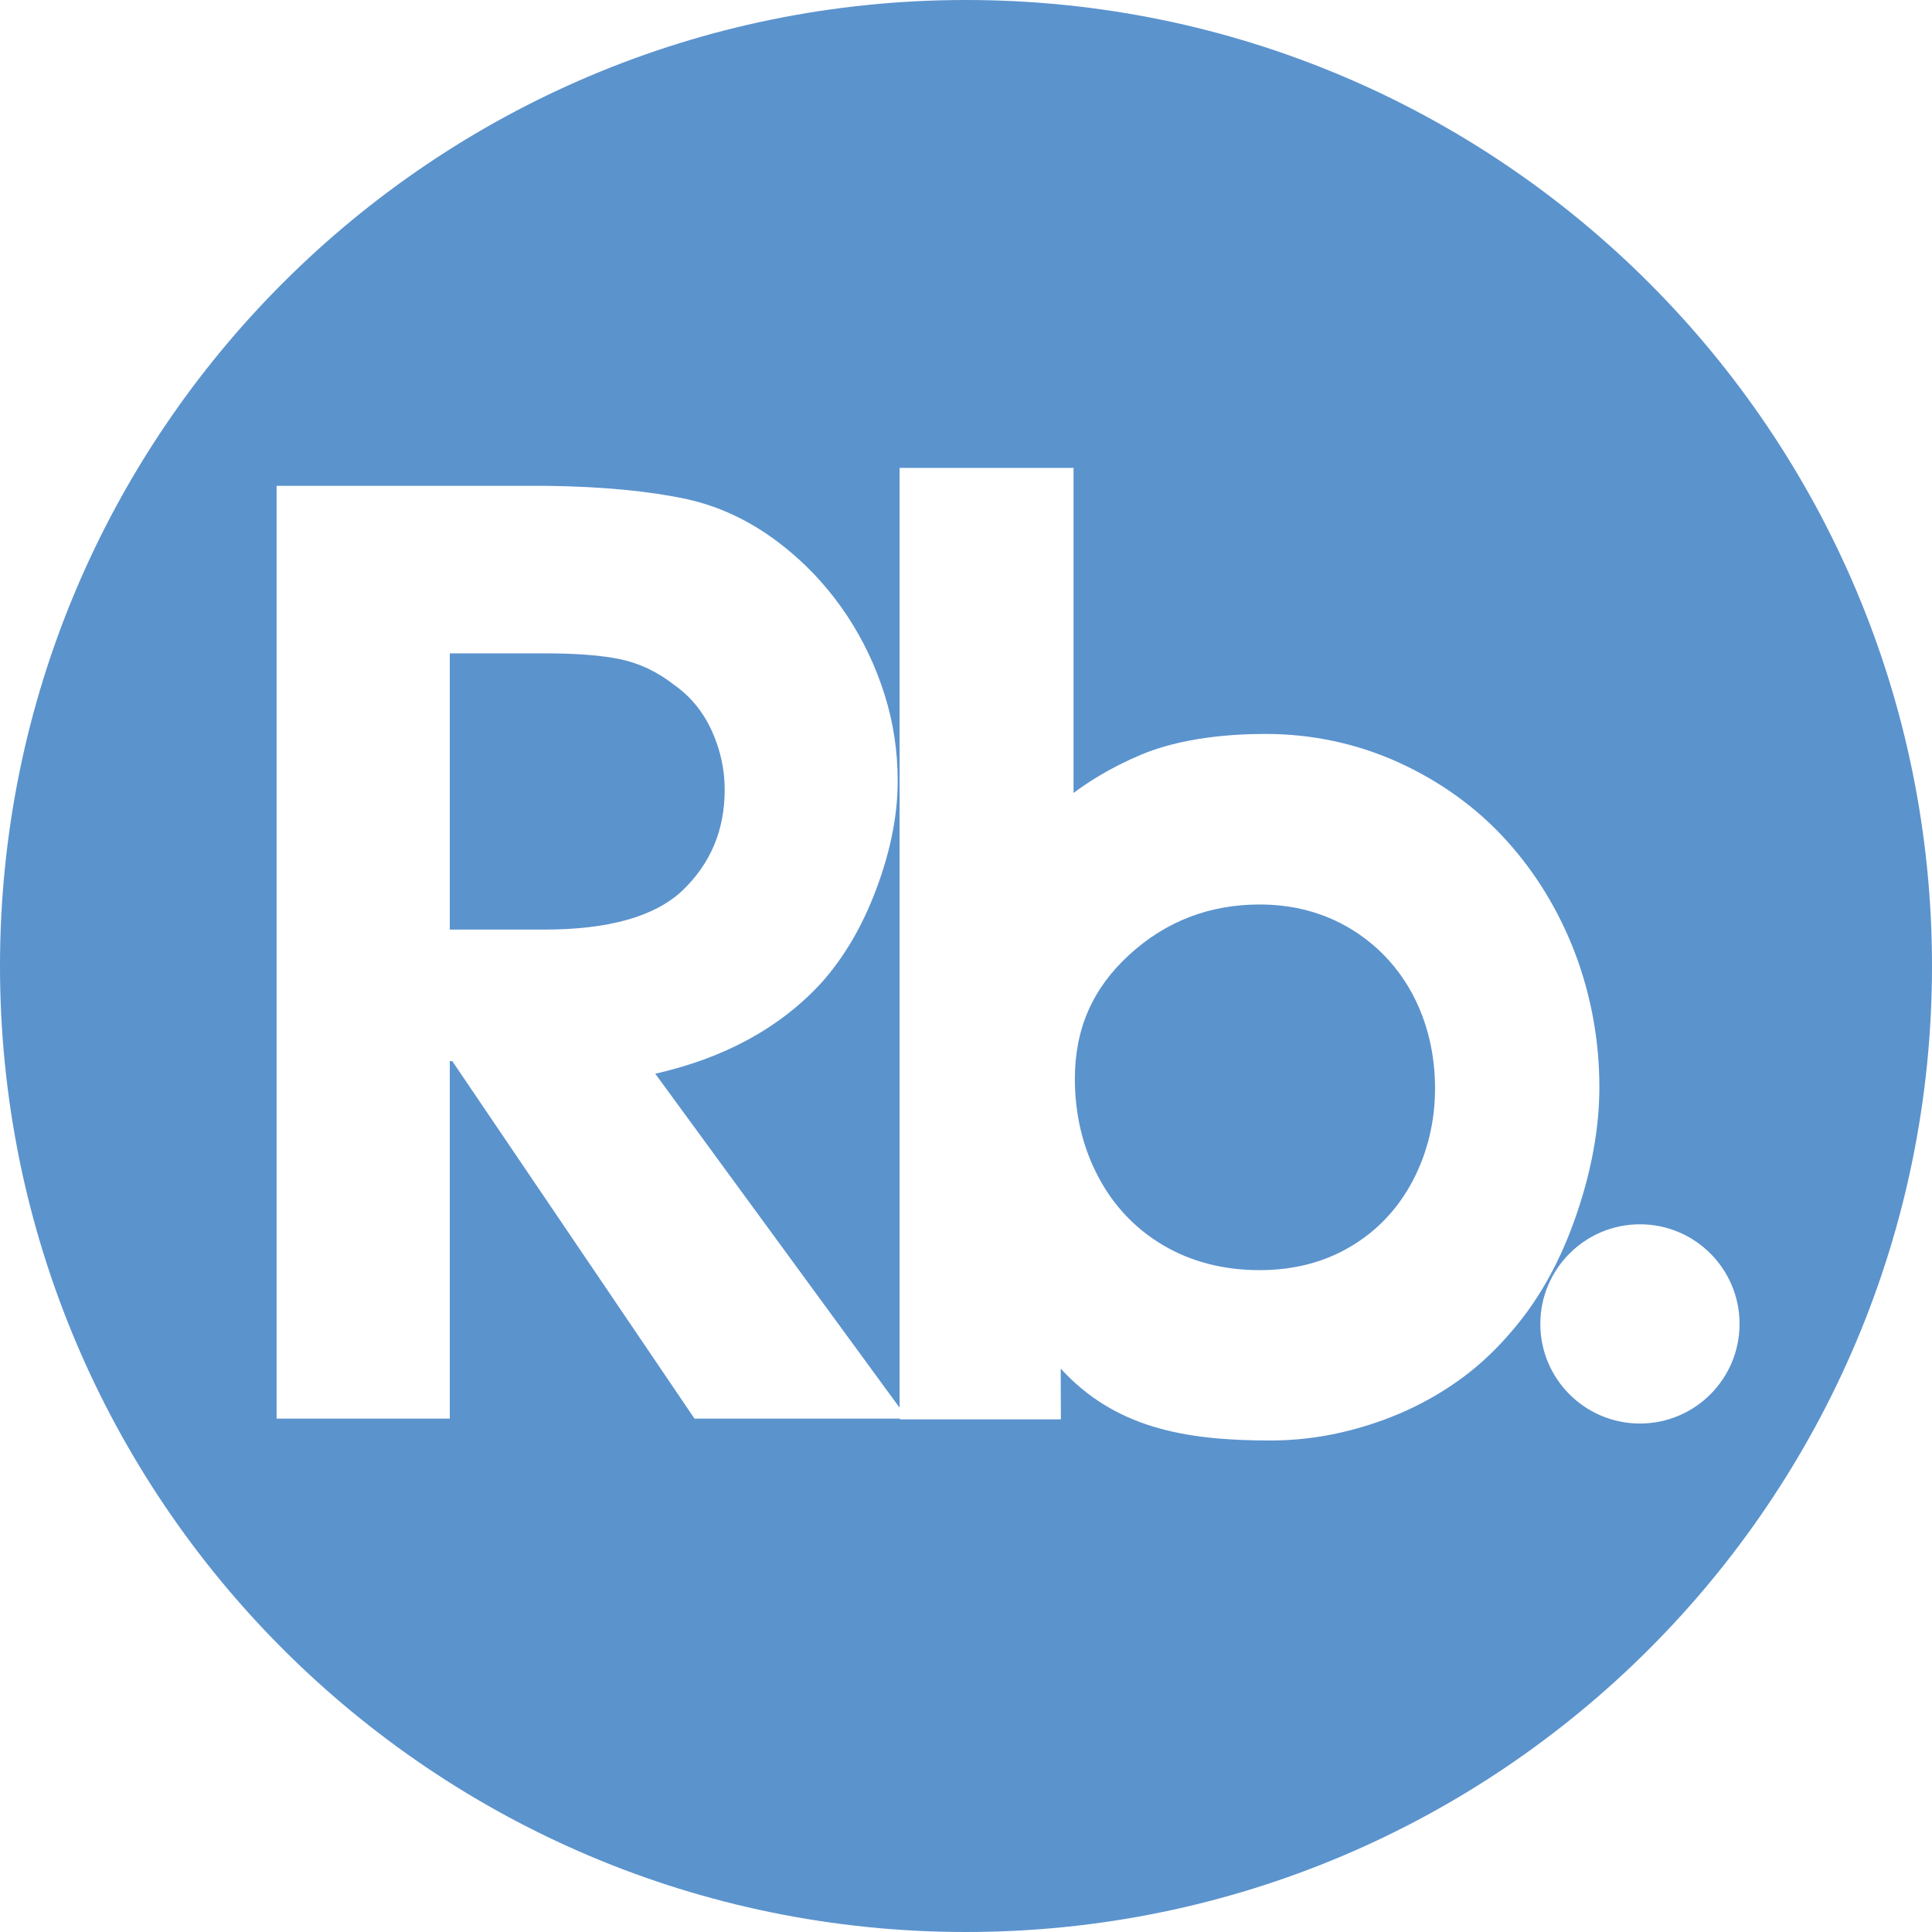 <?xml version="1.0" encoding="utf-8"?>
<!-- Generator: Adobe Illustrator 27.8.1, SVG Export Plug-In . SVG Version: 6.00 Build 0)  -->
<svg version="1.1" id="Layer_1" xmlns="http://www.w3.org/2000/svg" xmlns:xlink="http://www.w3.org/1999/xlink" x="0px" y="0px"
	 viewBox="0 0 1024 1024" style="enable-background:new 0 0 1024 1024;" xml:space="preserve">
<style type="text/css">
	.st0{fill:#5B93CD;}
</style>
<g>
	<g>
		<g>
			<path class="st0" d="M715.7,492.2c-14.1-8.5-30.3-12.8-48.1-12.8c-26.5,0-49.7,8.9-69,26.6c-19.5,17.8-28.9,39.3-28.9,65.8
				c0,18.9,4.2,36.4,12.4,51.9c8.1,15.4,19.7,27.6,34.4,36.3c14.7,8.7,31.9,13.2,51.2,13.2c18,0,34.3-4.2,48.3-12.6
				c14-8.3,25-20,32.8-34.8c7.8-14.9,11.8-31.4,11.8-48.9c0-18.1-4-34.9-11.8-49.7C740.9,512.4,729.8,500.7,715.7,492.2z
				 M384.1,418.6c0-10.9-2.3-21.3-6.9-31.4c-4.6-10-11.2-18.1-19.9-24.2c-8.9-7-18.5-11.5-28.6-13.6c-10.1-2.1-23.4-3.1-39.7-3.1
				h-50.6v146.4h50c34.2,0,58.6-6.9,73.2-20.6C376.6,457.8,384.1,440,384.1,418.6z M512,0C229.2,0,0,229.2,0,512
				c0,282.8,229.2,512,512,512c282.8,0,512-229.2,512-512C1024,229.2,794.8,0,512,0z M775.8,729.7c-9.2,6.9-19.4,12.9-30.3,17.9
				c-10.8,4.9-22.6,8.9-34.9,11.7c-12.3,2.8-24.9,4.2-37.3,4.2c-45.6,0-82.4-6.8-111.1-38.1l0.1,26.9H477v-0.4H368.1L239.7,562.4
				h-1.3v189.5h-91.8V257.5H290c29.6,0.4,54.2,2.8,73.8,7c19.6,4.3,37.8,13.5,54.6,27.6c11.8,9.8,21.9,21.2,30.5,34.1
				c8.6,13,15.2,26.9,19.9,41.8c4.7,14.9,7,30.2,7,45.9c0,18.1-3.8,37.2-11.3,57.2c-7.5,20.1-17.4,36.8-29.6,50.3
				c-21.8,23.5-51,39.4-87.6,47.7l129.5,177V248h92.2v172.3c7.4-5.6,19.4-13.4,35.8-20.3c21.7-9.1,47.8-11,65.9-11
				c24.8,0,48.5,5.1,70.6,15.1c22.1,10.1,41.3,23.9,57,41.2c15.7,17.3,28,37.5,36.6,60.1c8.5,22.6,12.8,46.4,12.8,70.8
				c0,21.4-4.1,44.2-12.2,67.7c-8.1,23.7-19.2,43.9-33,60.2C794.2,714.1,785.1,722.8,775.8,729.7z M869.2,754.5
				c-29.2,0-52.8-23.7-52.8-52.8s23.7-52.8,52.8-52.8c29.2,0,52.8,23.7,52.8,52.8S898.4,754.5,869.2,754.5z"/>
		</g>
	</g>
</g>
</svg>
